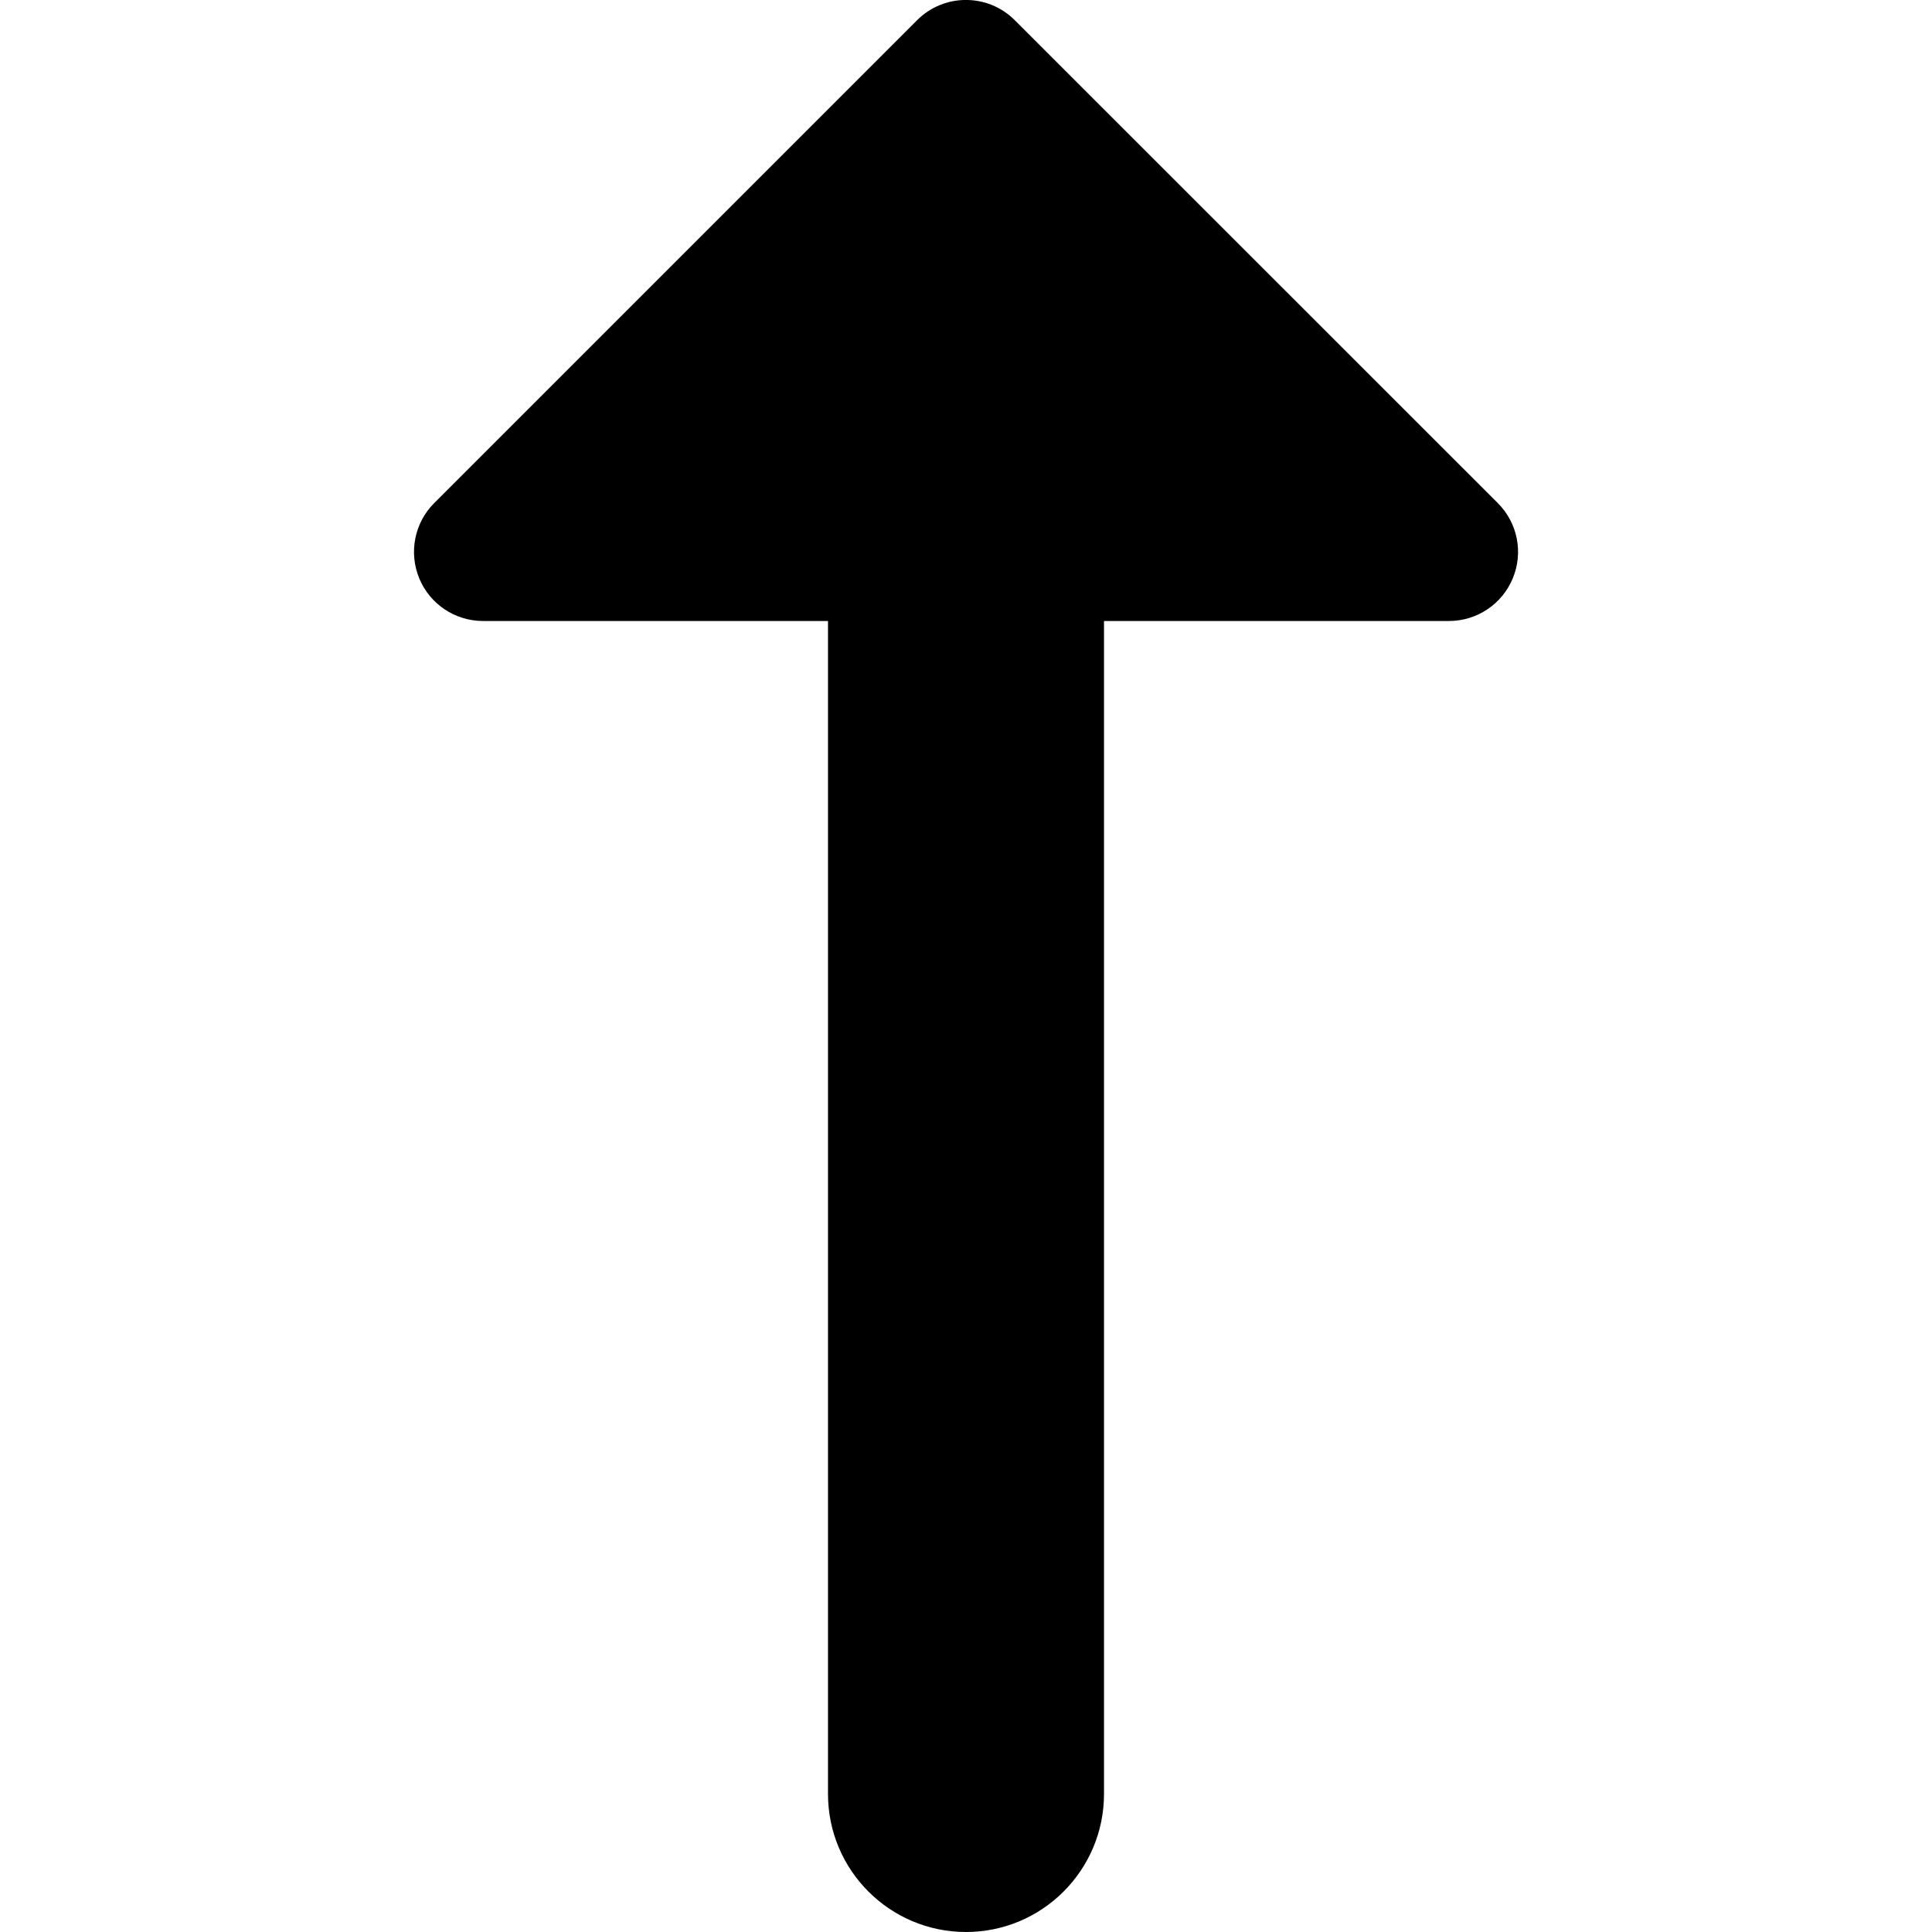 <svg xmlns="http://www.w3.org/2000/svg" fill="none" viewBox="0 0 14 14" id="Arrow-Up-1--Streamline-Core"><desc>Arrow Up 1 Streamline Icon: https://streamlinehq.com</desc><g id="arrow-up-1--arrow-up-keyboard"><path id="Union" fill="#000000" fill-rule="evenodd" d="M6.646 0.146c0.195 -0.195 0.512 -0.195 0.707 0L10.854 3.646c0.143 0.143 0.186 0.358 0.108 0.545 -0.077 0.187 -0.26 0.309 -0.462 0.309H8V13c0 0.552 -0.448 1 -1 1 -0.552 0 -1 -0.448 -1 -1V4.5H3.5c-0.202 0 -0.385 -0.122 -0.462 -0.309 -0.077 -0.187 -0.035 -0.402 0.108 -0.545l3.5 -3.5Z" clip-rule="evenodd" stroke-width="1"></path></g></svg>
